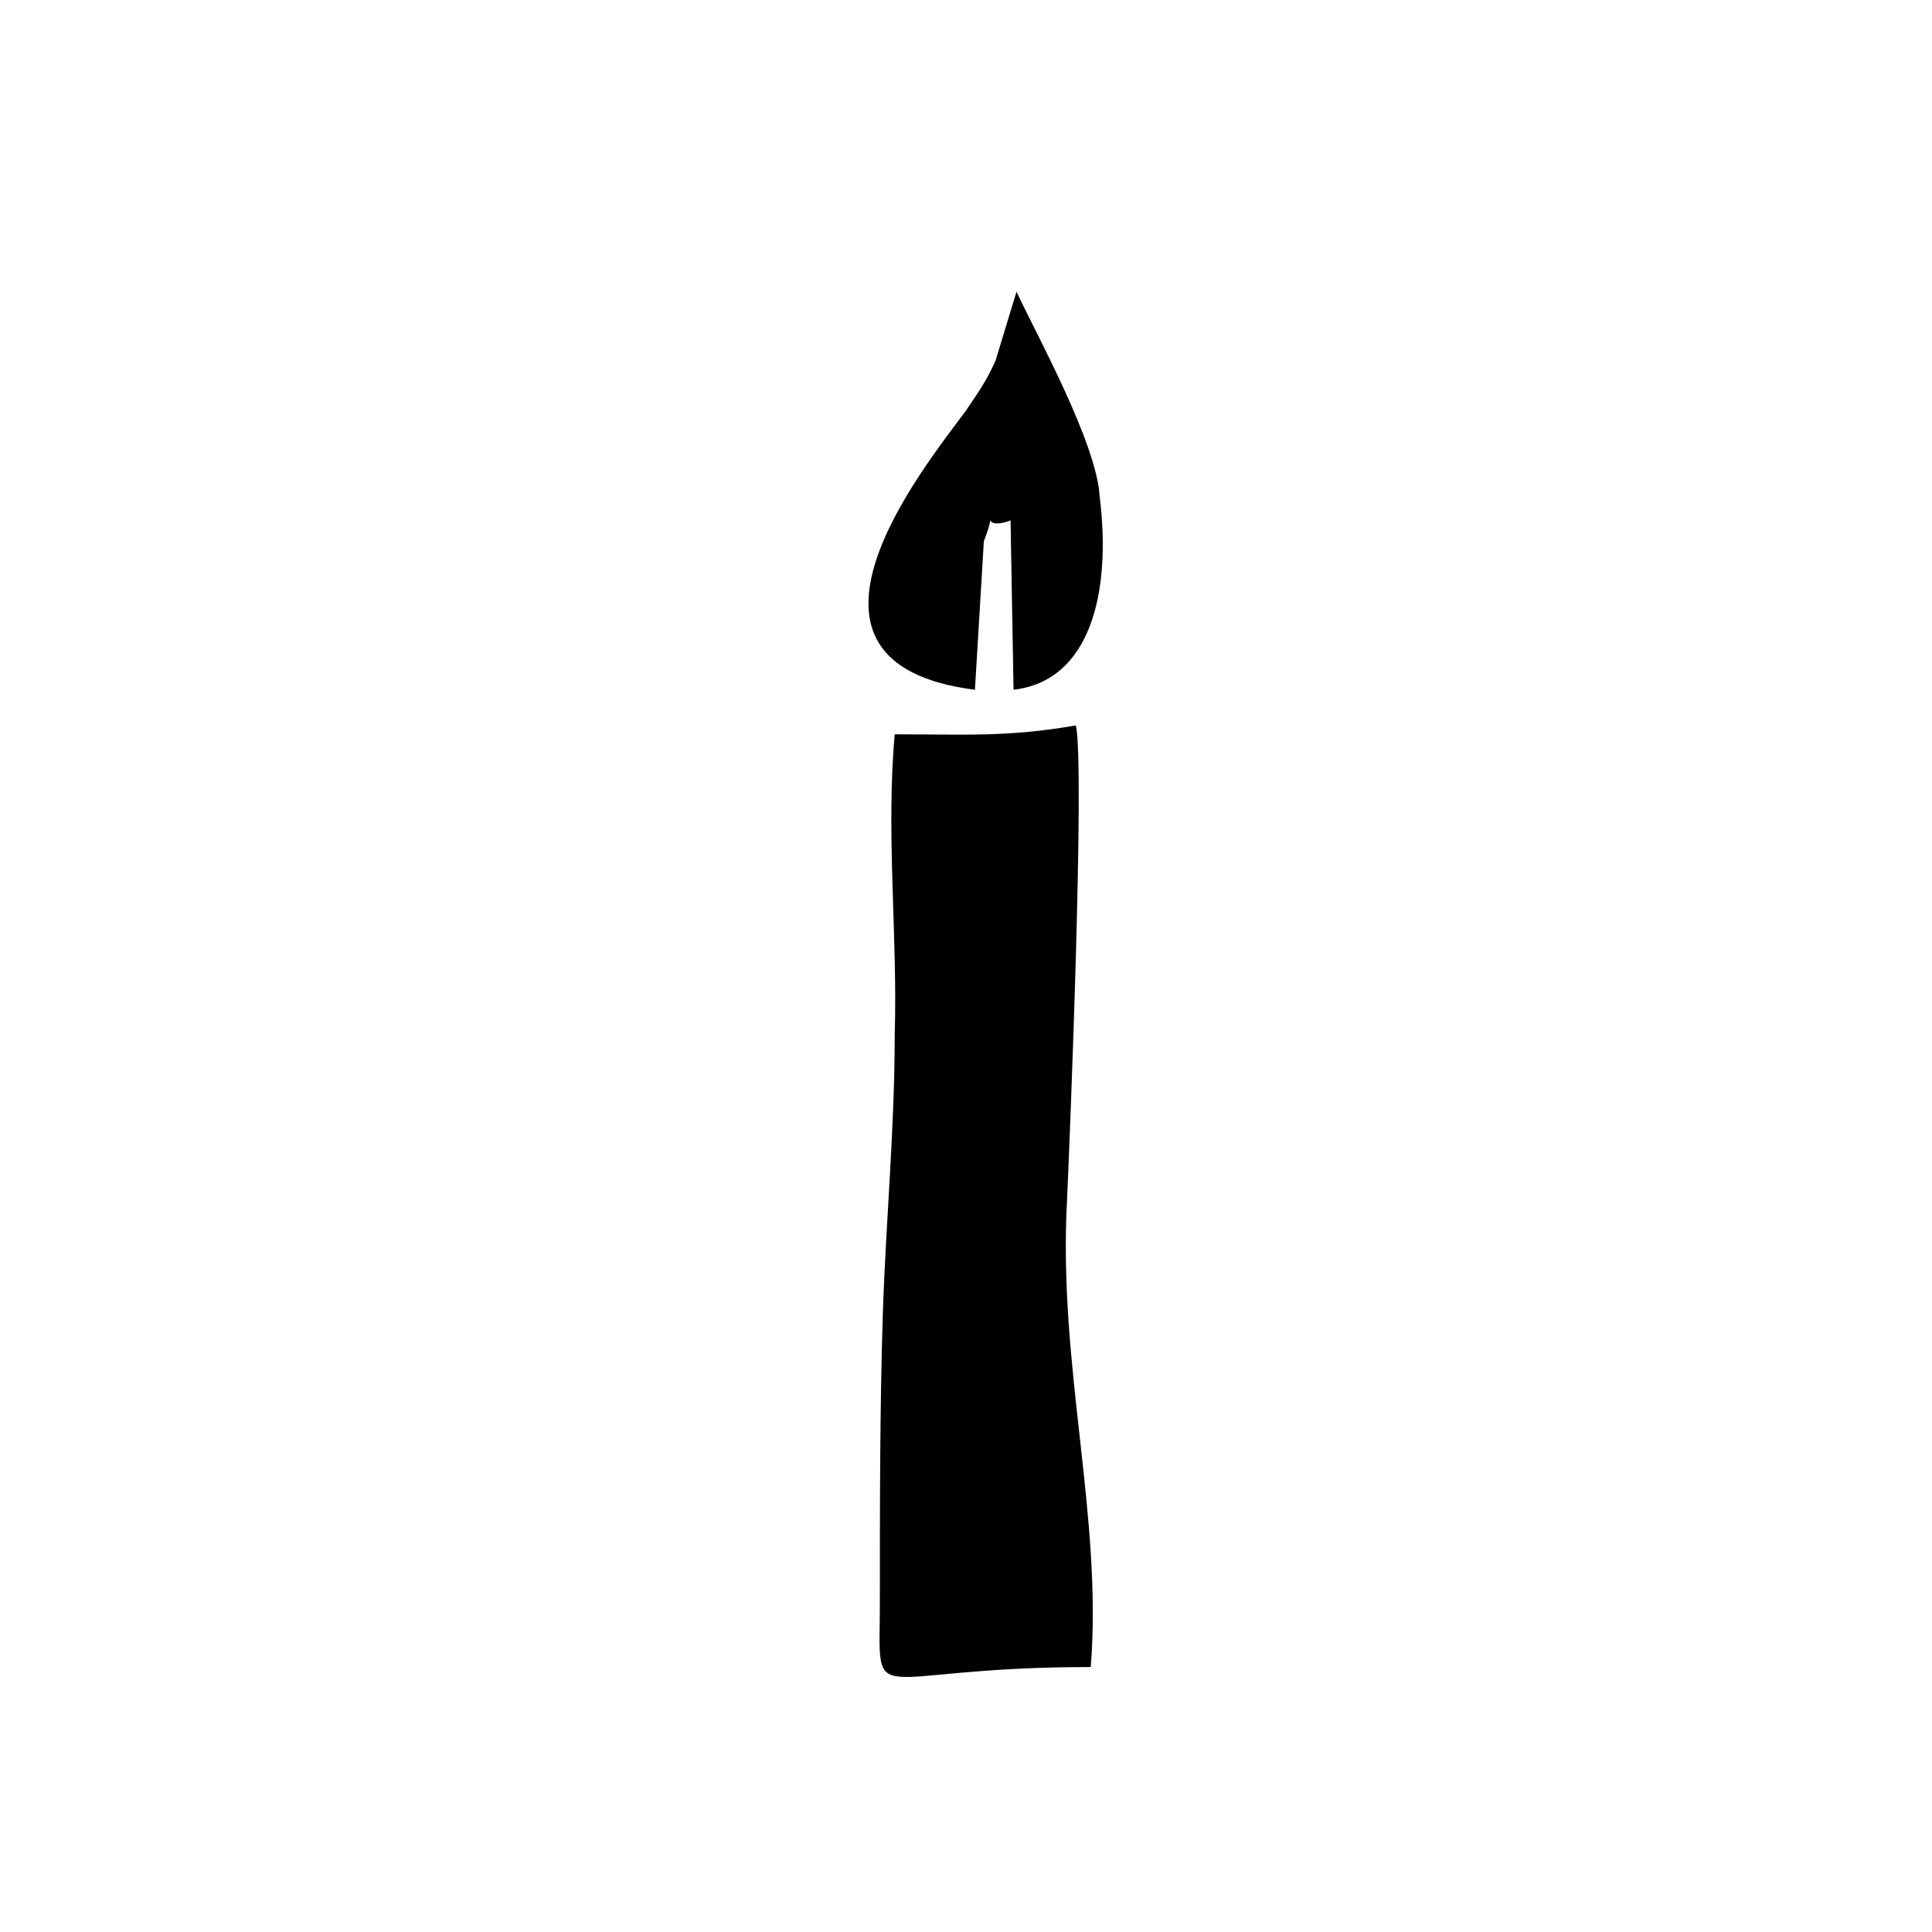 <?xml version="1.0" encoding="UTF-8"?>
<!-- Uploaded to: SVG Find, www.svgrepo.com, Generator: SVG Find Mixer Tools -->
<svg fill="#000000" width="800px" height="800px" version="1.1" viewBox="144 144 512 512" xmlns="http://www.w3.org/2000/svg">
 <path d="m381.11 338.6c-2.363 25.977 0.789 53.531 0 79.508 0 25.191-2.363 49.594-3.148 73.996-0.789 24.402-0.789 51.168-0.789 76.359 0 29.914-4.723 17.32 55.891 17.32 3.148-40.148-8.66-79.508-6.297-123.59 0.789-17.32 4.723-114.93 2.363-125.95-18.105 3.144-29.125 2.359-48.02 2.359zm30.699-56.68 0.789 44.871c20.469-2.363 25.977-25.977 22.828-51.168-0.789-14.168-16.531-42.508-22.043-54.316l-5.508 18.105c-2.363 5.512-4.723 8.66-7.871 13.383-11.02 14.957-53.531 66.914 2.363 73.996l2.363-39.359c3.93-10.234-1.578-2.363 7.078-5.512z" fill-rule="evenodd"/>
</svg>